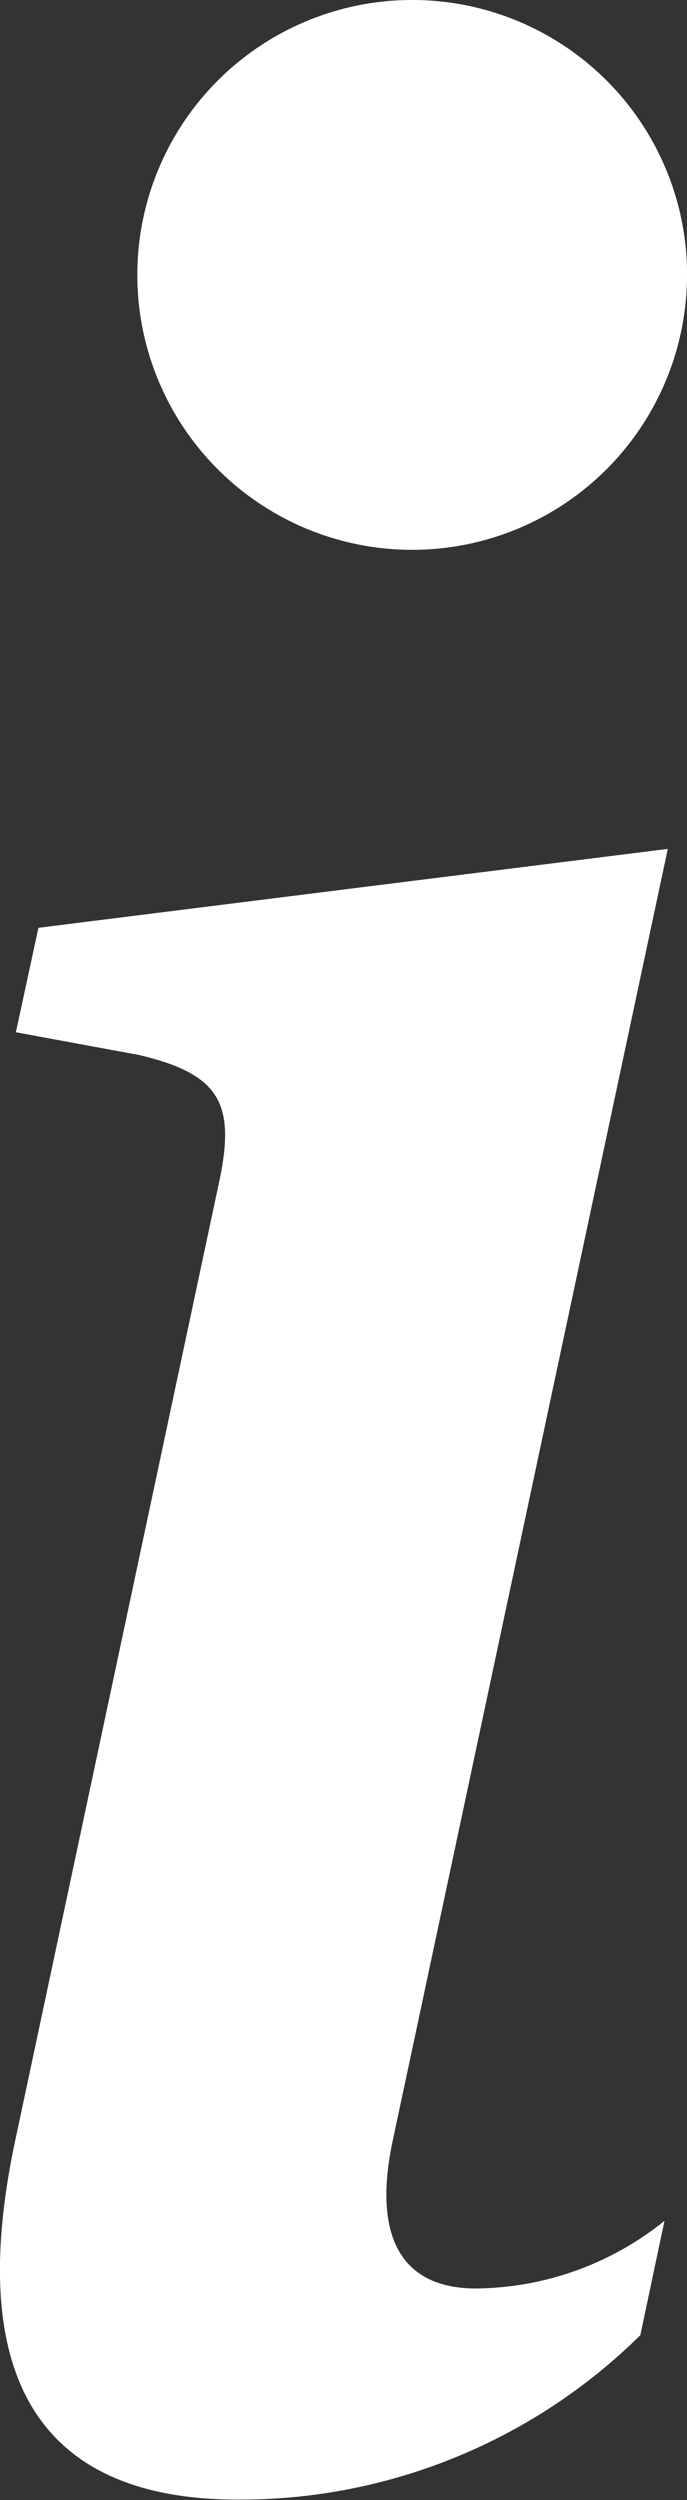 <svg xmlns="http://www.w3.org/2000/svg" width="6.829" height="24.844" viewBox="0 0 6.829 24.844">
  <rect x="0" y="0" width="6.829" height="24.844" fill="#333333" stroke="none"/>
  <path id="info" d="M13.138,11.936l-6.256.784-.224,1.038,1.229.227c.8.191.962.481.787,1.281L6.658,24.74c-.53,2.45.287,3.6,2.207,3.6a5.657,5.657,0,0,0,4-1.634l.24-1.136a3.027,3.027,0,0,1-1.874.672c-.751,0-1.024-.527-.83-1.456Zm.191-5.7A2.732,2.732,0,1,1,10.6,3.5,2.732,2.732,0,0,1,13.33,6.232Z" transform="translate(-6.5 -3.5)" fill="#fff"/>
</svg>
